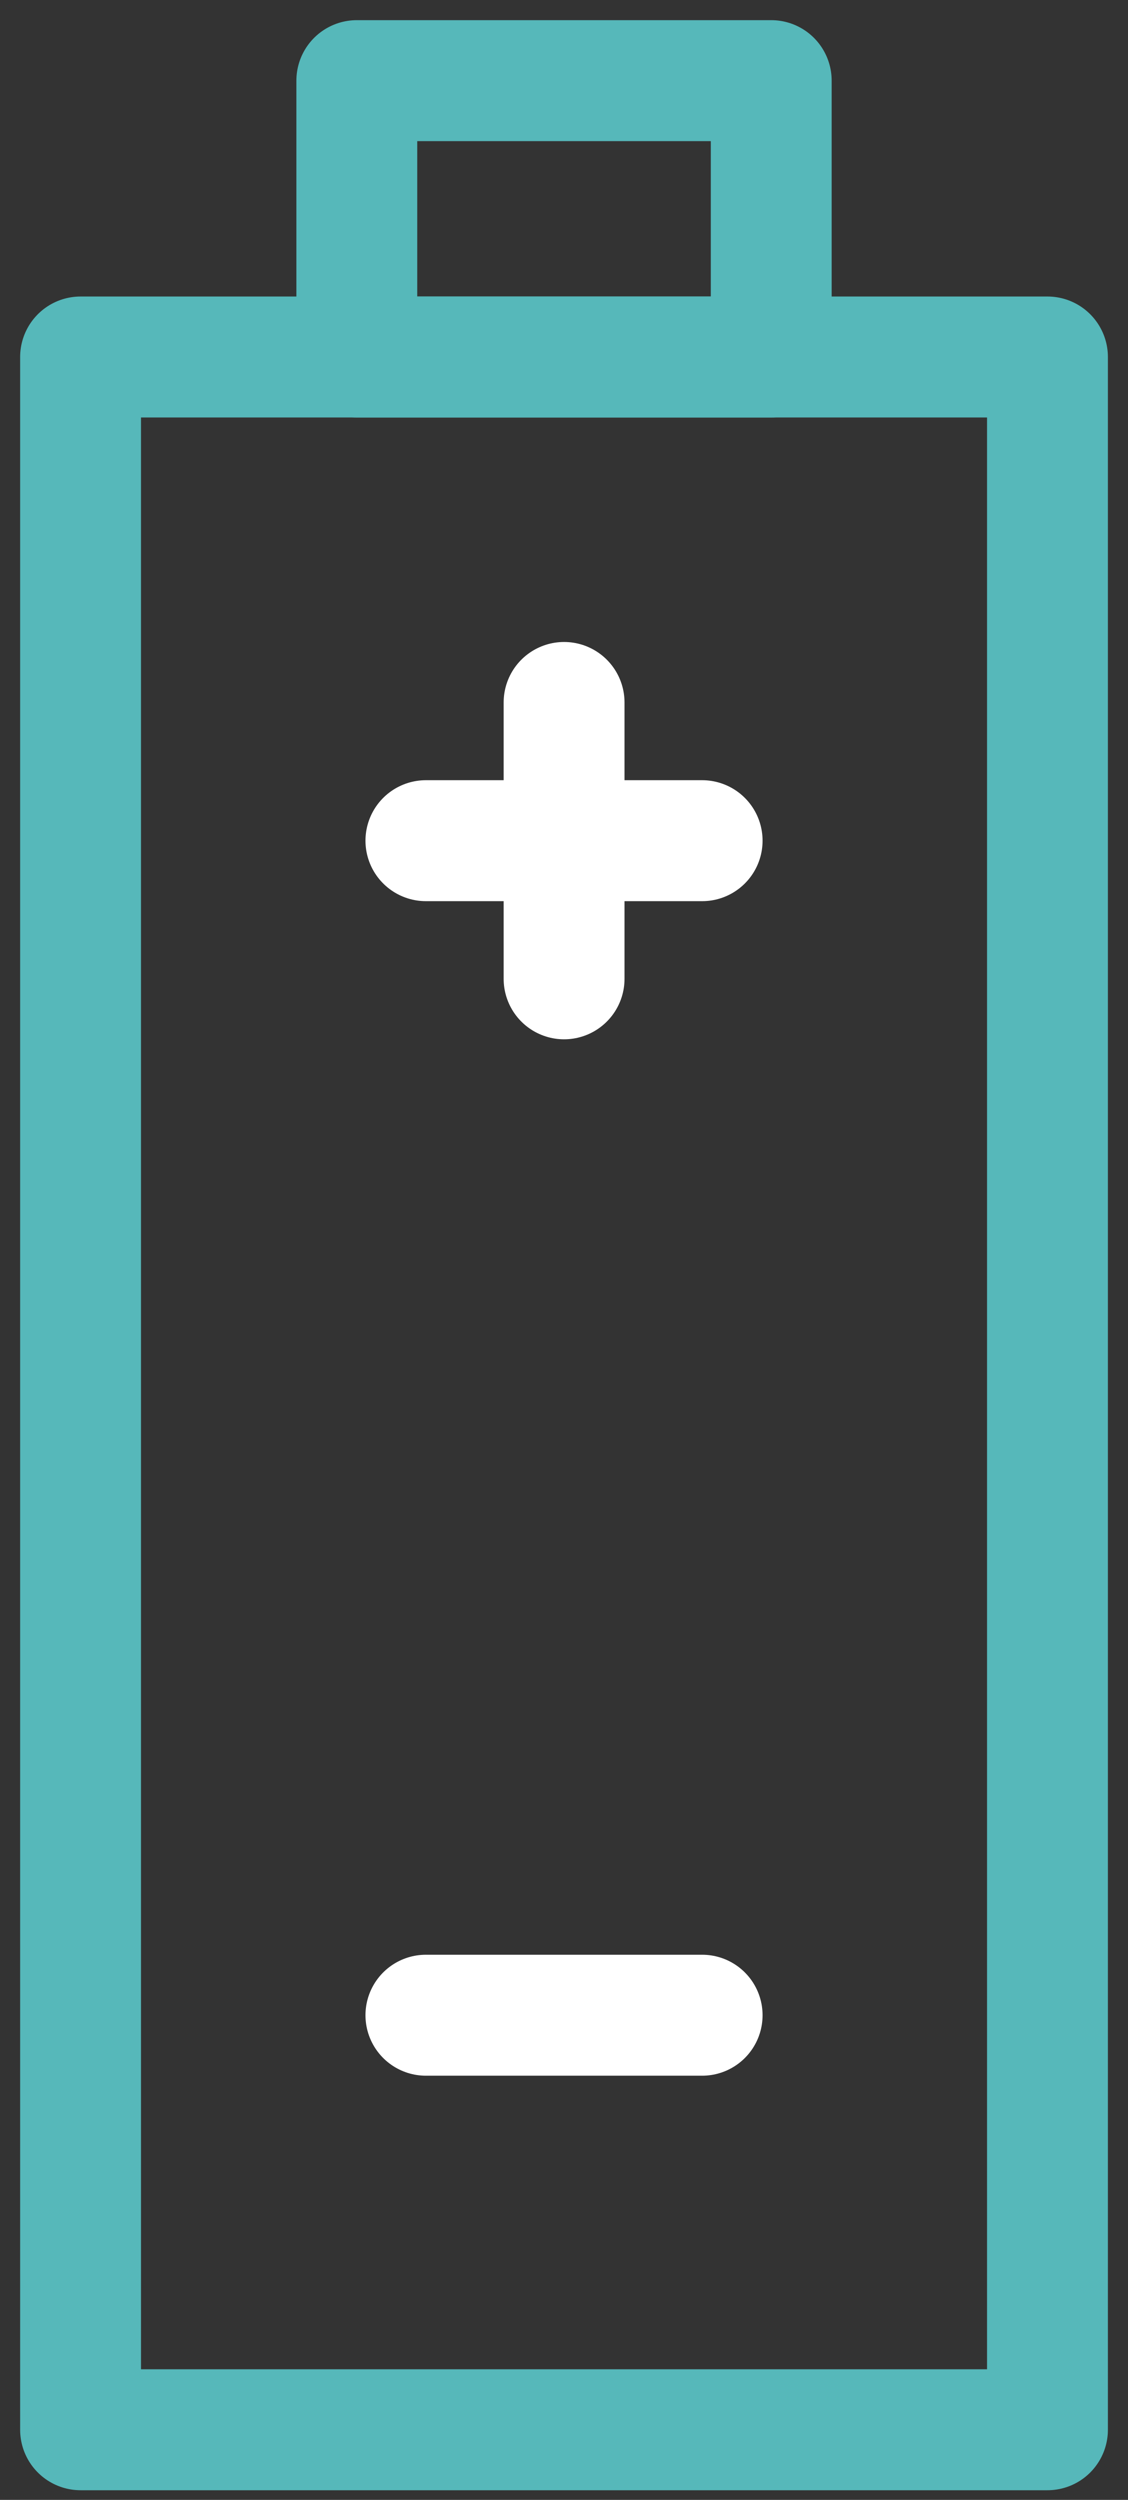 <svg xmlns="http://www.w3.org/2000/svg" width="28" height="62" viewBox="0 0 28 62" fill="none"><rect x="0" y="0" width="28" height="62" fill="#333333" stroke="none"/><path d="M26.001 8.854H2V60.261H26.001V8.854Z" stroke="#56B8BA" stroke-width="3" stroke-linecap="round" stroke-linejoin="round"></path><path d="M19.144 2H8.857V8.854H19.144V2Z" stroke="#56B8BA" stroke-width="3" stroke-linecap="round" stroke-linejoin="round"></path><path d="M14.002 17.422V24.276" stroke="white" stroke-width="3" stroke-linecap="round" stroke-linejoin="round"></path><path d="M17.429 20.85H10.572" stroke="white" stroke-width="3" stroke-linecap="round" stroke-linejoin="round"></path><path d="M17.429 49.98H10.572" stroke="white" stroke-width="3" stroke-linecap="round" stroke-linejoin="round"></path></svg>